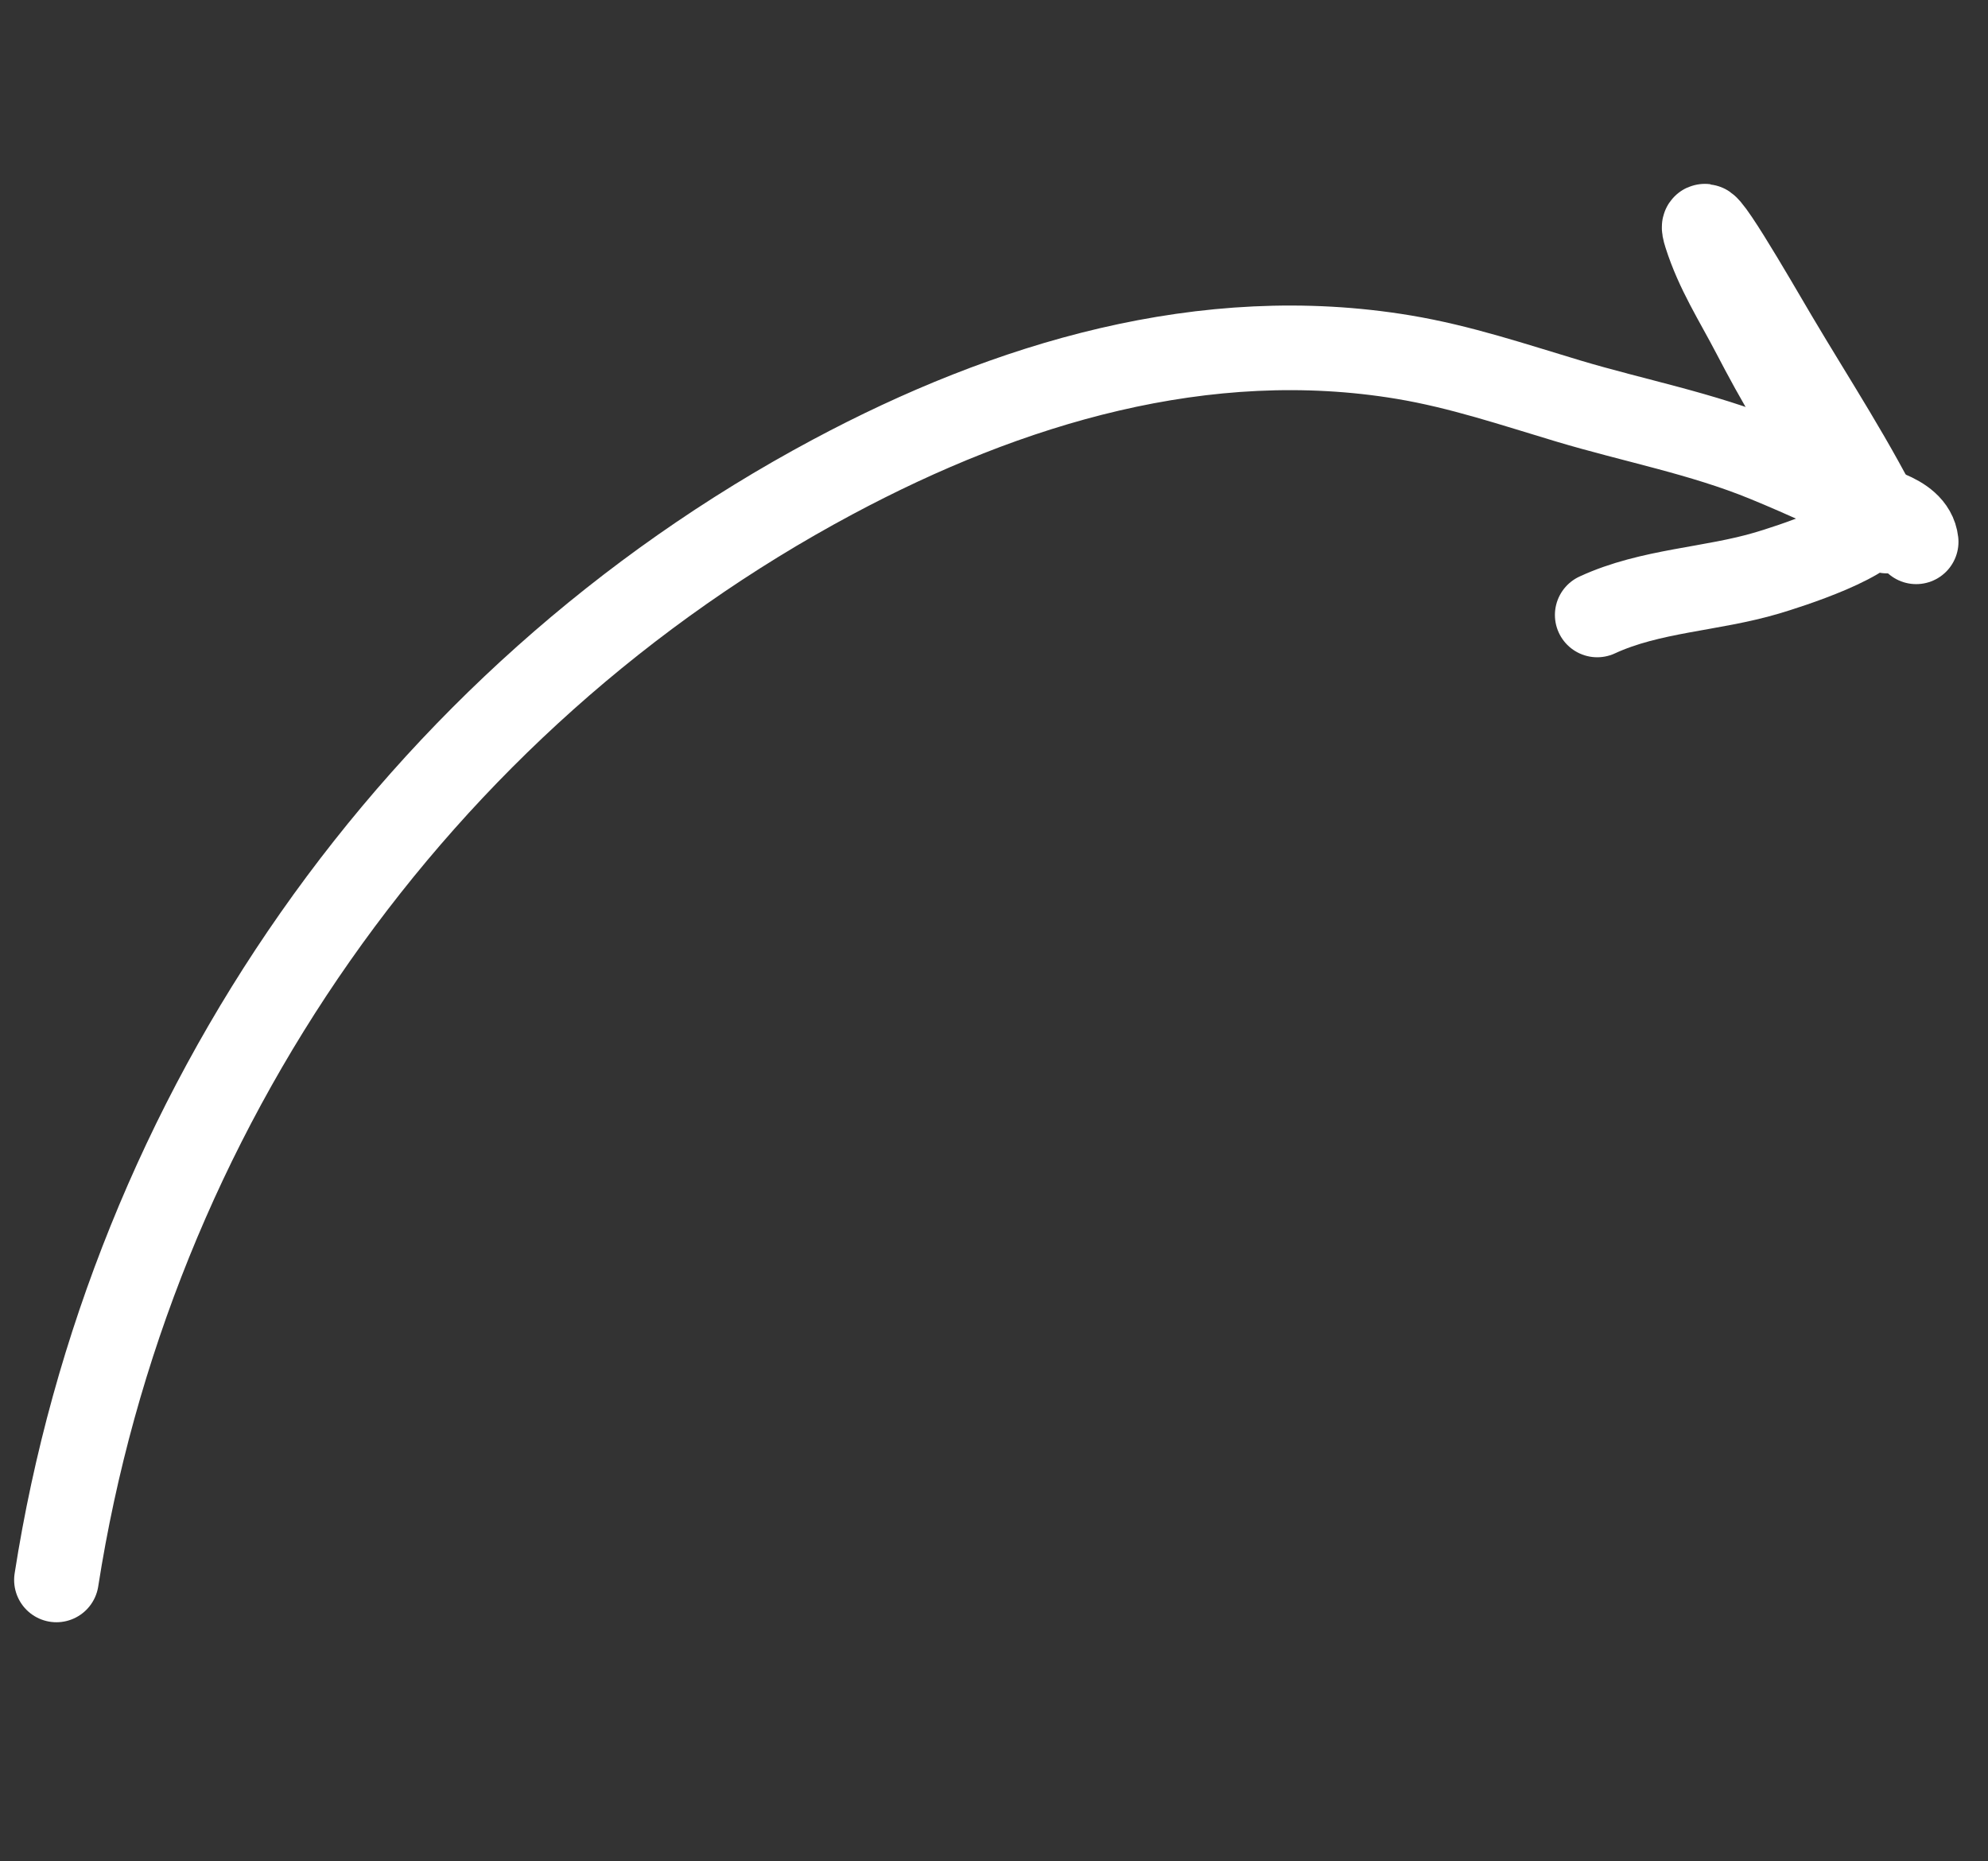 <?xml version="1.0" encoding="UTF-8"?> <svg xmlns="http://www.w3.org/2000/svg" width="47" height="44" viewBox="0 0 47 44" fill="none"><rect x="0" y="0" width="47" height="44" fill="#333333" stroke="none"/> <path d="M45.302 12.808C45.263 12.457 44.949 12.259 44.648 12.132C43.676 11.721 42.721 11.262 41.744 10.863C40.234 10.245 38.631 9.945 37.073 9.478C35.774 9.089 34.529 8.667 33.188 8.443C28.492 7.659 23.842 9.052 19.682 11.277C9.814 16.555 3.062 26.287 1.334 37.348" stroke="white" stroke-width="2" stroke-linecap="round"></path> <path d="M44.615 12.554C43.853 10.98 42.873 9.494 41.983 7.991C41.483 7.145 40.03 4.615 40.329 5.551C40.604 6.414 41.045 7.088 41.465 7.894C42.003 8.925 42.688 10.158 43.447 11.031C43.639 11.252 44.341 11.873 44.377 12.162C44.446 12.719 42.203 13.418 41.786 13.542C40.465 13.936 39.022 13.954 37.761 14.537" stroke="white" stroke-width="2" stroke-linecap="round"></path> </svg> 